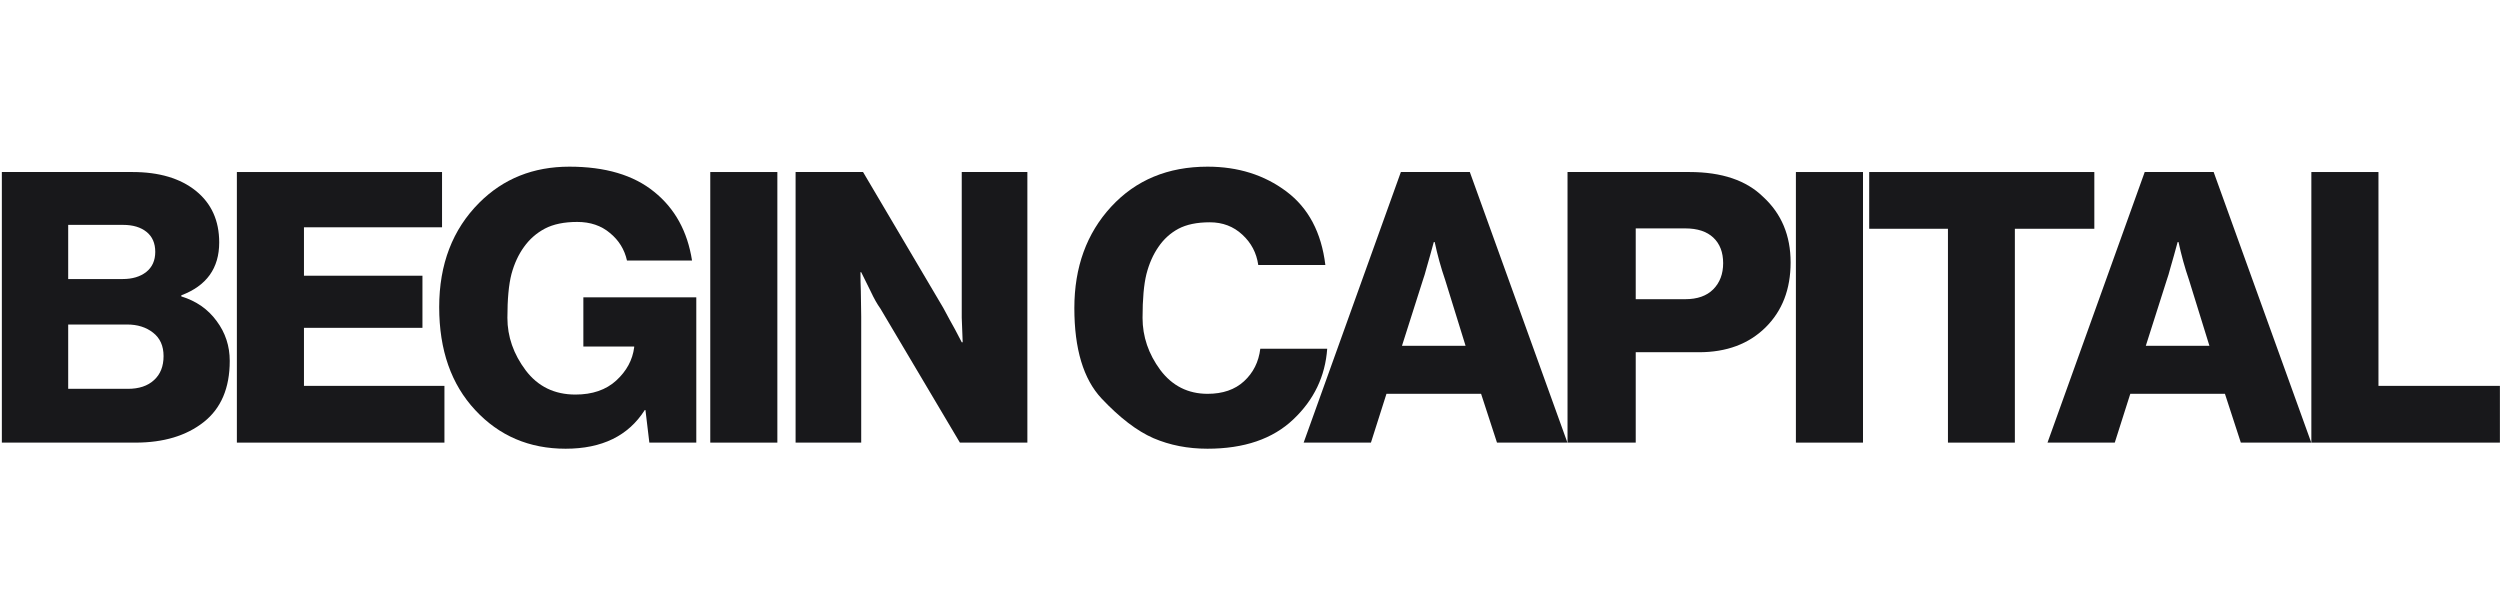 <svg viewBox="0 0 195 48" fill="none" xmlns="http://www.w3.org/2000/svg">
<path d="M9.572 21.765C10.322 21.765 10.932 21.583 11.403 21.218C11.874 20.843 12.11 20.319 12.11 19.646C12.11 18.973 11.884 18.454 11.432 18.089C10.98 17.724 10.37 17.541 9.601 17.541H5.319V21.765H9.572ZM9.976 30.329C10.841 30.329 11.518 30.103 12.009 29.651C12.508 29.2 12.758 28.575 12.758 27.777C12.758 26.98 12.485 26.369 11.937 25.946C11.398 25.523 10.726 25.312 9.918 25.312H5.319V30.329H9.976ZM17.098 18.911C17.098 20.92 16.113 22.294 14.142 23.034V23.121C15.305 23.476 16.223 24.115 16.896 25.038C17.578 25.951 17.92 26.989 17.92 28.152C17.92 30.267 17.242 31.857 15.887 32.924C14.532 33.991 12.758 34.524 10.567 34.524H0.144V13.418H10.336C12.412 13.418 14.061 13.908 15.281 14.889C16.492 15.869 17.098 17.21 17.098 18.911Z" fill="#18181B"/>
<path d="M18.476 13.418H34.479V17.729H23.709V21.506H32.951V25.571H23.709V30.098H34.666V34.524H18.476V13.418Z" fill="#18181B"/>
<path d="M50.289 31.987C49.01 33.996 46.953 35 44.118 35C41.283 35 38.933 33.996 37.068 31.987C35.194 29.978 34.257 27.301 34.257 23.957C34.257 20.612 35.3 17.897 37.385 15.811C39.26 13.937 41.6 13 44.407 13C47.213 13 49.419 13.654 51.024 14.961C52.639 16.258 53.624 18.046 53.979 20.324H48.905C48.712 19.459 48.27 18.743 47.578 18.176C46.896 17.599 46.045 17.311 45.026 17.311C44.008 17.311 43.167 17.484 42.503 17.83C41.85 18.176 41.307 18.651 40.874 19.257C40.442 19.853 40.115 20.559 39.894 21.376C39.682 22.193 39.577 23.332 39.577 24.793C39.577 26.254 40.053 27.619 41.004 28.887C41.956 30.146 43.248 30.776 44.882 30.776C46.209 30.776 47.271 30.411 48.068 29.68C48.876 28.94 49.342 28.075 49.467 27.085V27.027H45.502V23.193H54.311V34.524H50.649L50.346 31.987H50.289Z" fill="#18181B"/>
<path d="M55.401 13.418H60.634V34.524H55.401V13.418Z" fill="#18181B"/>
<path d="M67.174 34.524H62.056V13.418H67.318L73.575 24.014C73.652 24.168 73.815 24.471 74.065 24.923C74.325 25.374 74.642 25.965 75.016 26.696H75.089C75.041 25.523 75.016 24.884 75.016 24.779V13.418H80.135V34.524H74.872L68.673 24.072C68.423 23.726 68.168 23.274 67.909 22.717C67.64 22.16 67.395 21.665 67.174 21.232H67.116C67.116 21.741 67.126 22.227 67.145 22.688L67.174 24.692V34.524Z" fill="#18181B"/>
<path d="M83.799 24.029C83.799 20.838 84.756 18.204 86.668 16.128C88.591 14.043 91.099 13 94.194 13C96.568 13 98.615 13.644 100.336 14.932C102.056 16.22 103.07 18.132 103.378 20.67H98.144C98.01 19.728 97.596 18.94 96.904 18.305C96.212 17.661 95.367 17.339 94.367 17.339C93.367 17.339 92.55 17.508 91.916 17.844C91.291 18.18 90.772 18.651 90.359 19.257C89.946 19.853 89.633 20.559 89.422 21.376C89.22 22.193 89.119 23.332 89.119 24.793C89.119 26.254 89.581 27.609 90.503 28.858C91.436 30.098 92.666 30.718 94.194 30.718C95.376 30.718 96.323 30.391 97.034 29.738C97.755 29.075 98.178 28.229 98.303 27.201H103.522C103.368 29.353 102.489 31.189 100.883 32.708C99.278 34.236 97.044 35 94.18 35C92.651 35 91.248 34.726 89.97 34.178C88.692 33.621 87.341 32.588 85.919 31.079C84.506 29.57 83.799 27.22 83.799 24.029Z" fill="#18181B"/>
<path d="M114.314 26.97L112.728 21.852C112.392 20.872 112.118 19.882 111.907 18.882H111.835C111.738 19.257 111.642 19.608 111.546 19.934C111.45 20.261 111.354 20.598 111.258 20.944C111.171 21.28 111.08 21.583 110.984 21.852L109.355 26.97H114.314ZM109.268 13.418H114.646L122.258 34.524H116.765L115.525 30.718H108.144L106.933 34.524H101.685L109.268 13.418Z" fill="#18181B"/>
<path d="M131.45 23.337C132.392 23.337 133.118 23.082 133.627 22.573C134.146 22.054 134.406 21.371 134.406 20.526C134.406 19.68 134.151 19.017 133.642 18.536C133.132 18.055 132.402 17.815 131.45 17.815H127.587V23.337H131.45ZM122.267 13.418H131.782C134.3 13.418 136.217 14.067 137.534 15.364C138.957 16.672 139.668 18.373 139.668 20.468C139.668 22.563 139.014 24.255 137.707 25.543C136.4 26.831 134.67 27.474 132.517 27.474H127.587V34.524H122.267V13.418Z" fill="#18181B"/>
<path d="M140.08 13.418H145.314V34.524H140.08V13.418Z" fill="#18181B"/>
<path d="M151.94 17.844H145.798V13.418H163.358V17.844H157.159V34.524H151.94V17.844Z" fill="#18181B"/>
<path d="M172.334 26.97L170.748 21.852C170.412 20.872 170.138 19.882 169.926 18.882H169.854C169.758 19.257 169.662 19.608 169.566 19.934C169.47 20.261 169.374 20.598 169.277 20.944C169.191 21.28 169.1 21.583 169.004 21.852L167.374 26.97H172.334ZM167.288 13.418H172.665L180.278 34.524H174.785L173.545 30.718H166.163L164.952 34.524H159.705L167.288 13.418Z" fill="#18181B"/>
<path d="M180.286 13.418H185.52V30.098H194.992V34.524H180.286V13.418Z" fill="#18181B"/>
</svg>
